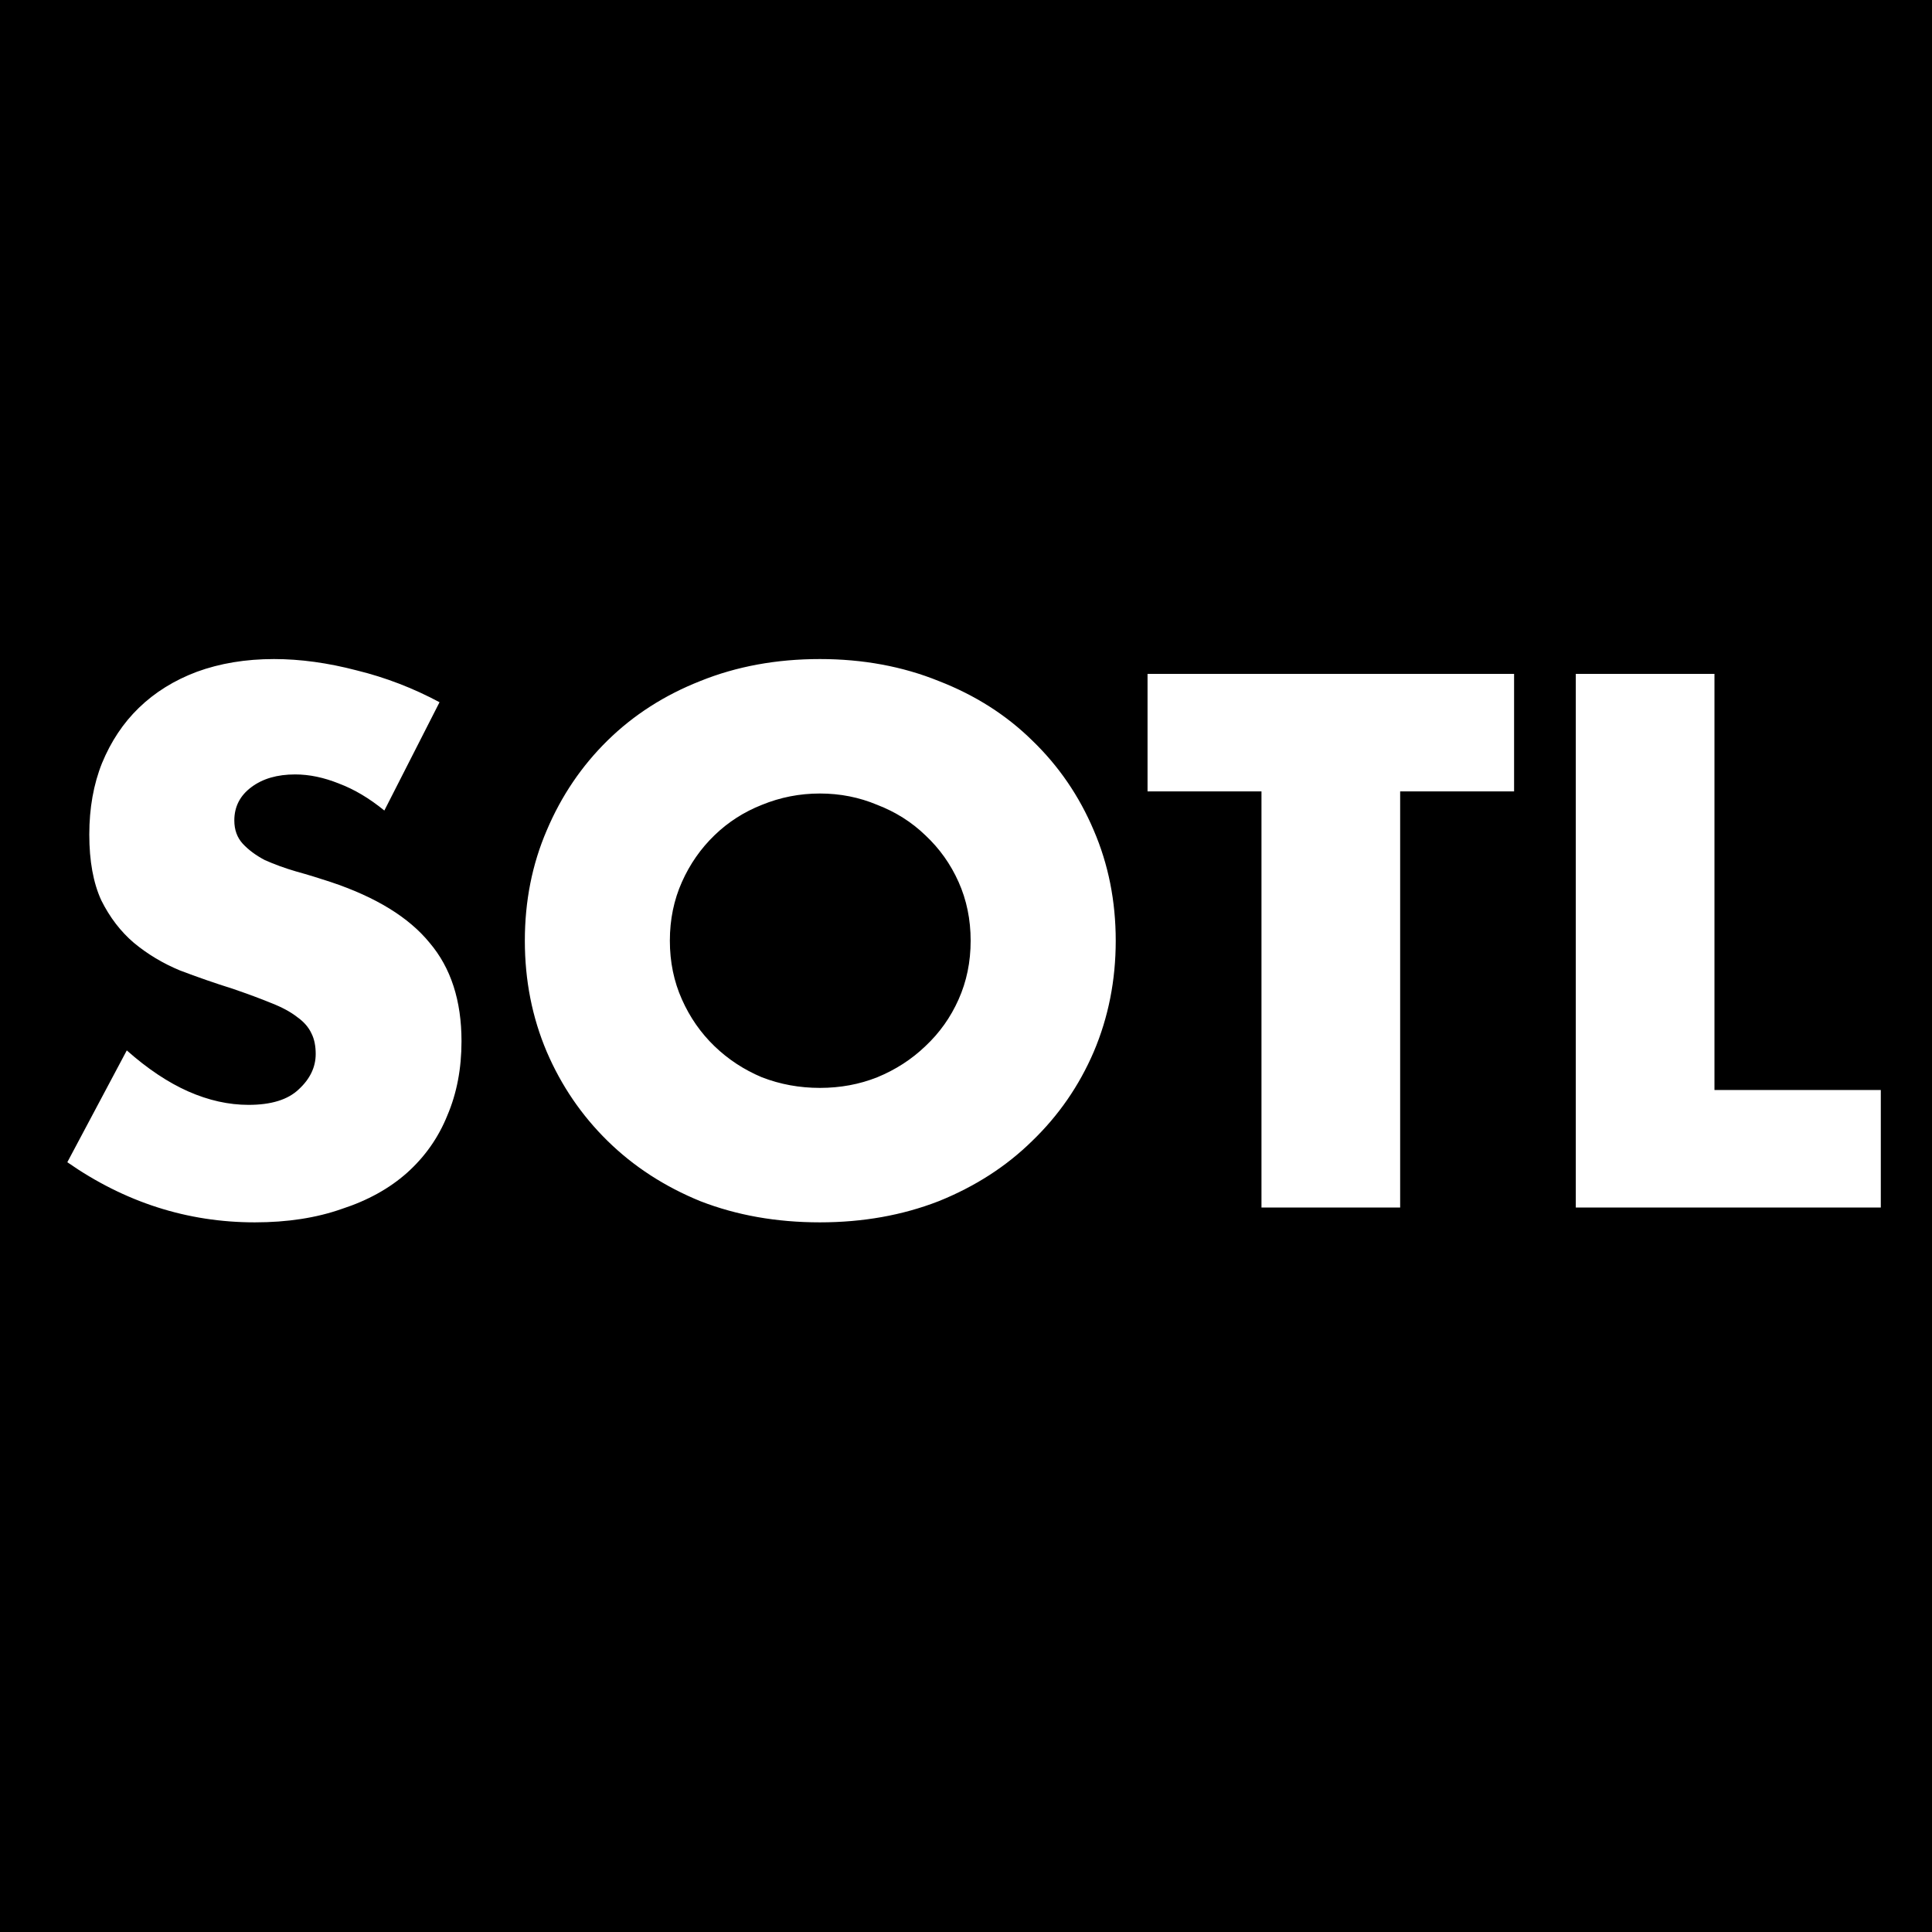 <svg width="32" height="32" viewBox="0 0 32 32" fill="none" xmlns="http://www.w3.org/2000/svg">
<rect width="32" height="32" fill="black"/>
<path d="M6.366 13.425C6.116 13.221 5.866 13.073 5.616 12.979C5.366 12.878 5.124 12.827 4.889 12.827C4.592 12.827 4.35 12.897 4.163 13.038C3.975 13.178 3.881 13.362 3.881 13.589C3.881 13.745 3.928 13.874 4.022 13.976C4.116 14.077 4.237 14.167 4.385 14.245C4.542 14.315 4.713 14.378 4.901 14.433C5.096 14.487 5.288 14.546 5.475 14.608C6.225 14.858 6.772 15.194 7.116 15.616C7.468 16.03 7.644 16.574 7.644 17.246C7.644 17.699 7.566 18.109 7.409 18.476C7.261 18.843 7.038 19.16 6.741 19.426C6.452 19.683 6.093 19.883 5.663 20.023C5.241 20.172 4.76 20.246 4.221 20.246C3.104 20.246 2.068 19.914 1.115 19.25L2.1 17.398C2.444 17.703 2.783 17.929 3.119 18.078C3.455 18.226 3.788 18.3 4.116 18.3C4.491 18.3 4.768 18.215 4.948 18.043C5.135 17.871 5.229 17.675 5.229 17.457C5.229 17.324 5.206 17.21 5.159 17.117C5.112 17.015 5.034 16.925 4.924 16.847C4.815 16.761 4.671 16.683 4.491 16.613C4.319 16.542 4.108 16.464 3.858 16.378C3.561 16.285 3.268 16.183 2.979 16.073C2.697 15.956 2.444 15.804 2.217 15.616C1.998 15.429 1.818 15.194 1.678 14.913C1.545 14.624 1.479 14.261 1.479 13.823C1.479 13.386 1.549 12.991 1.69 12.639C1.838 12.28 2.041 11.975 2.299 11.725C2.565 11.467 2.885 11.268 3.26 11.127C3.643 10.987 4.069 10.916 4.538 10.916C4.975 10.916 5.432 10.979 5.909 11.104C6.386 11.221 6.843 11.397 7.28 11.631L6.366 13.425ZM11.095 15.581C11.095 15.933 11.162 16.257 11.295 16.554C11.427 16.851 11.607 17.109 11.834 17.328C12.06 17.546 12.322 17.718 12.619 17.843C12.924 17.961 13.244 18.019 13.58 18.019C13.916 18.019 14.233 17.961 14.53 17.843C14.834 17.718 15.1 17.546 15.327 17.328C15.561 17.109 15.745 16.851 15.877 16.554C16.01 16.257 16.077 15.933 16.077 15.581C16.077 15.23 16.01 14.905 15.877 14.608C15.745 14.312 15.561 14.054 15.327 13.835C15.1 13.616 14.834 13.448 14.53 13.331C14.233 13.206 13.916 13.143 13.58 13.143C13.244 13.143 12.924 13.206 12.619 13.331C12.322 13.448 12.06 13.616 11.834 13.835C11.607 14.054 11.427 14.312 11.295 14.608C11.162 14.905 11.095 15.23 11.095 15.581ZM8.693 15.581C8.693 14.925 8.814 14.315 9.056 13.753C9.298 13.182 9.634 12.686 10.064 12.264C10.494 11.842 11.005 11.514 11.599 11.28C12.201 11.037 12.861 10.916 13.58 10.916C14.291 10.916 14.948 11.037 15.549 11.28C16.151 11.514 16.667 11.842 17.096 12.264C17.534 12.686 17.874 13.182 18.116 13.753C18.358 14.315 18.48 14.925 18.48 15.581C18.48 16.238 18.358 16.851 18.116 17.421C17.874 17.984 17.534 18.476 17.096 18.898C16.667 19.32 16.151 19.652 15.549 19.895C14.948 20.129 14.291 20.246 13.58 20.246C12.861 20.246 12.201 20.129 11.599 19.895C11.005 19.652 10.494 19.32 10.064 18.898C9.634 18.476 9.298 17.984 9.056 17.421C8.814 16.851 8.693 16.238 8.693 15.581ZM23.191 13.108V20H20.894V13.108H19.007V11.162H25.078V13.108H23.191ZM28.397 11.162V18.054H31.152V20H26.1V11.162H28.397Z" fill="white"/>
</svg>
